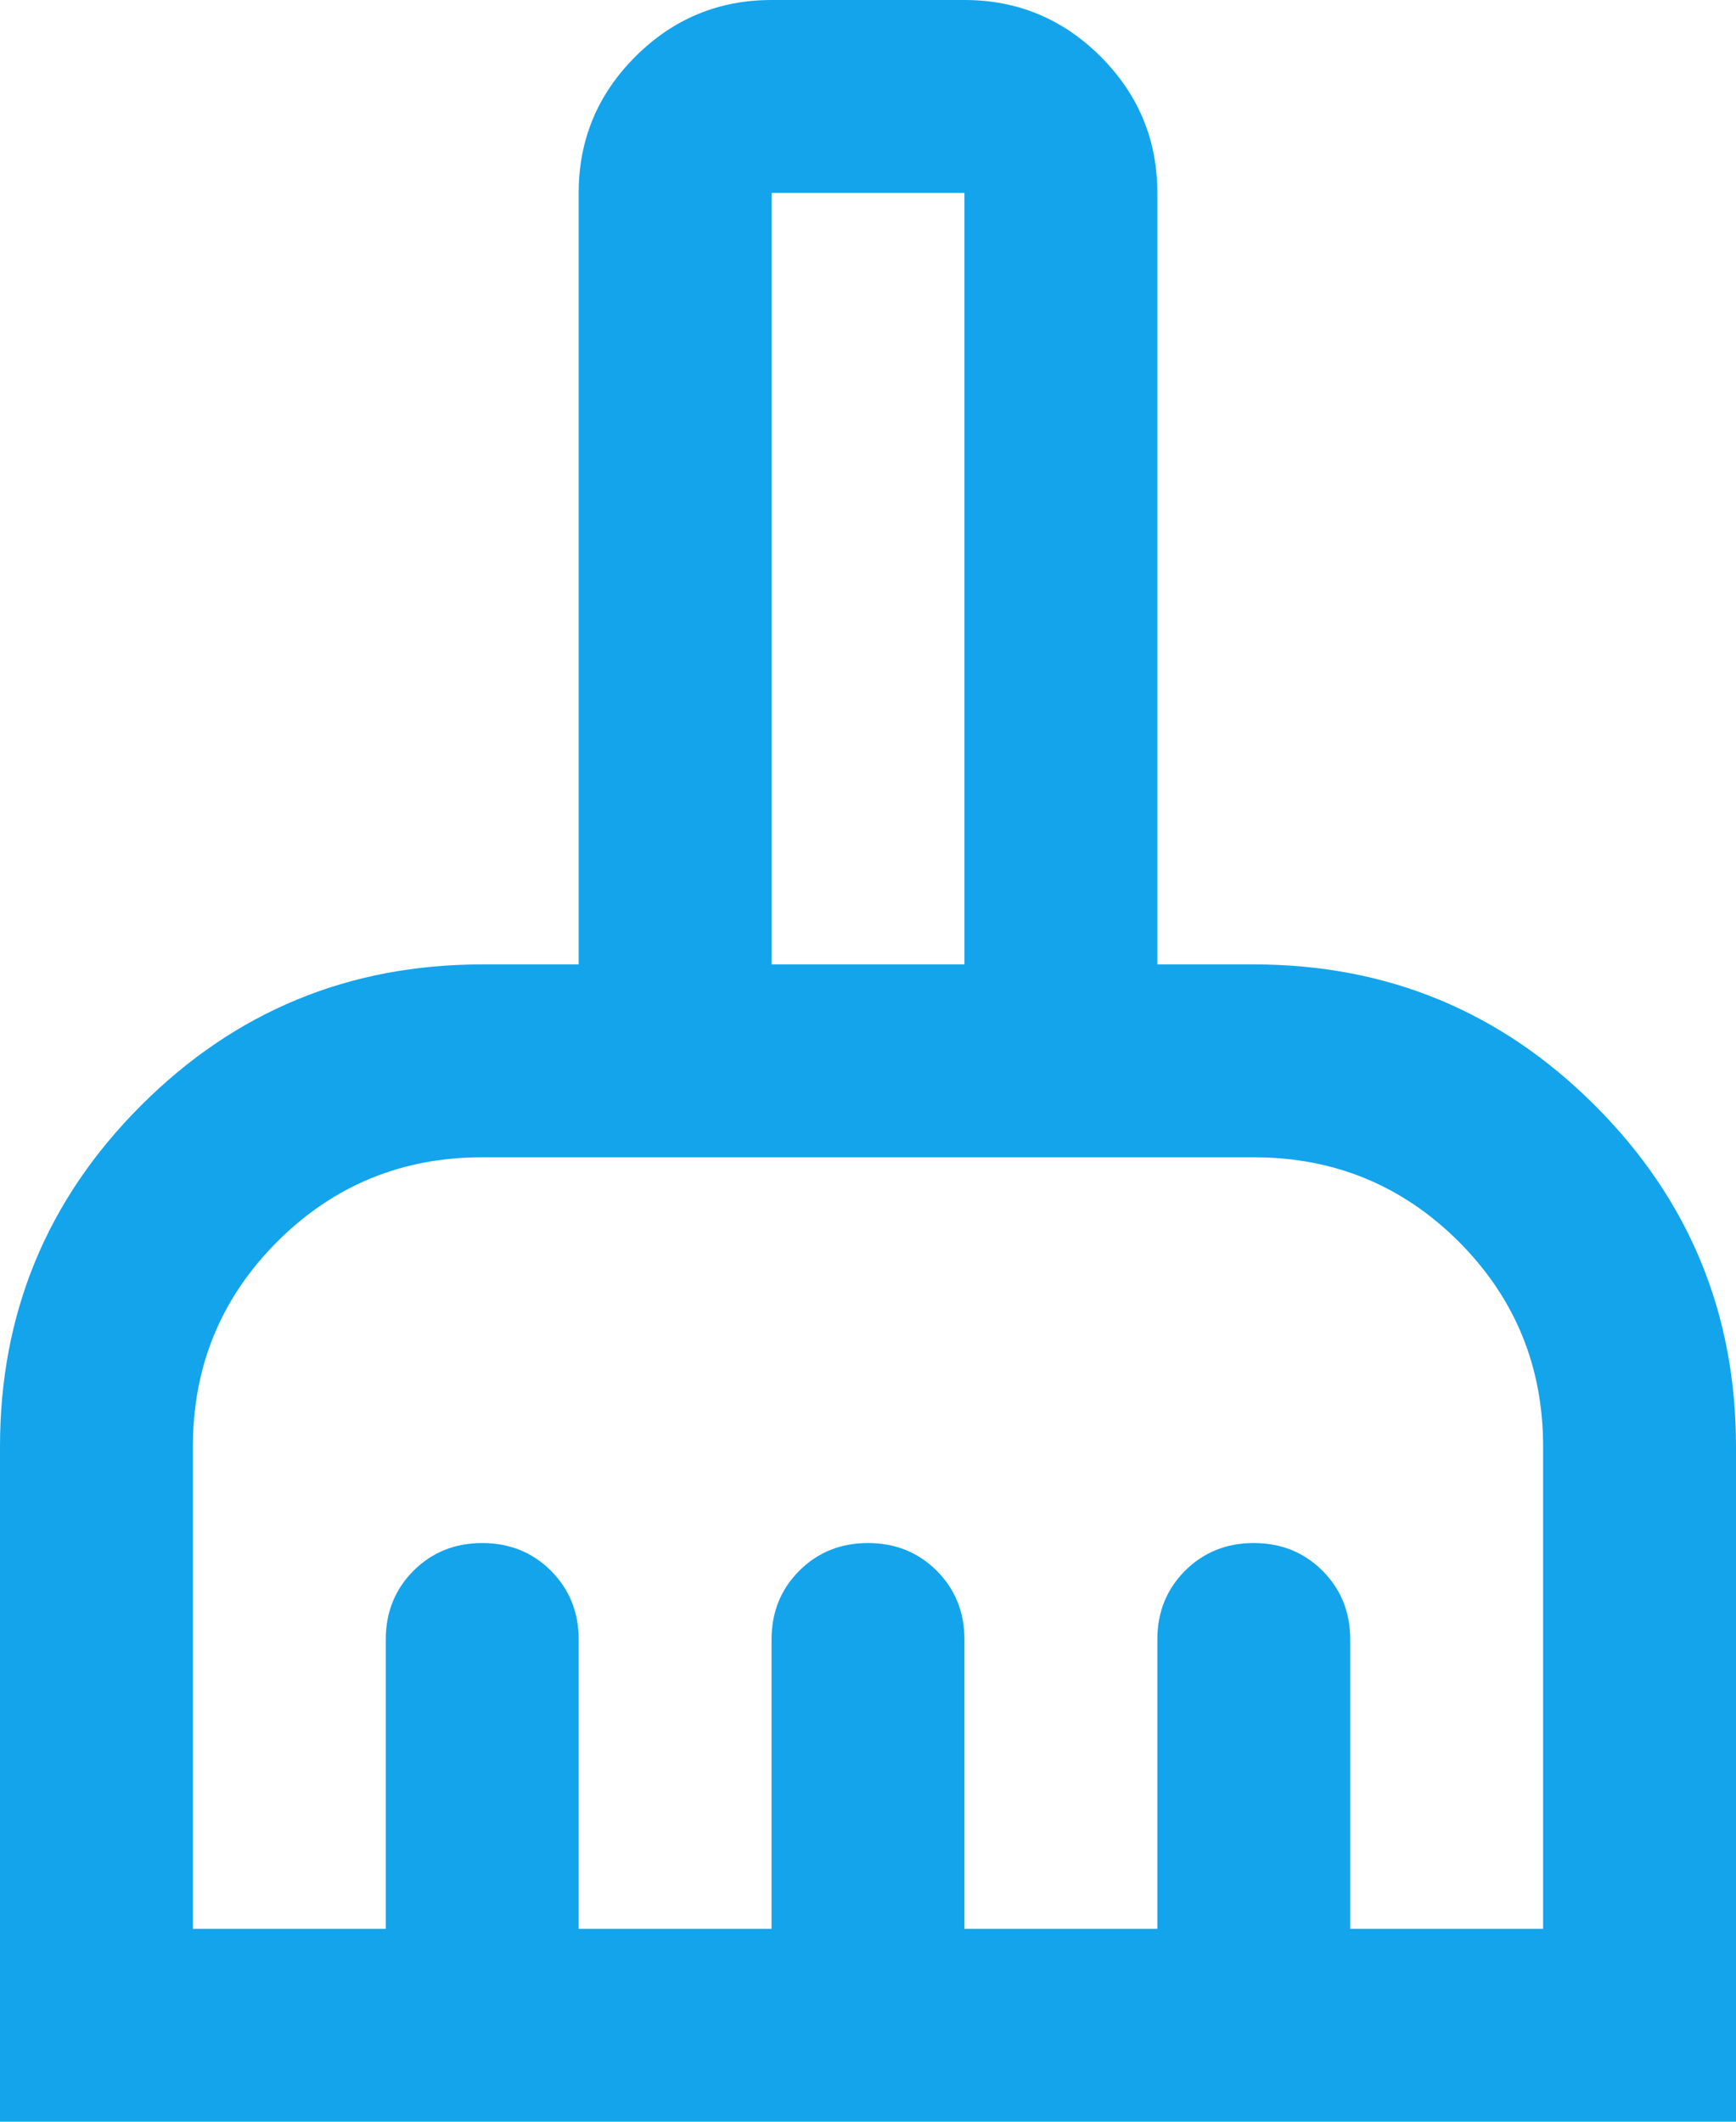 <svg width="27" height="33" viewBox="0 0 27 33" fill="none" xmlns="http://www.w3.org/2000/svg">
<path d="M0 33V22.5C0 20.425 0.731 18.656 2.194 17.194C3.656 15.731 5.425 15 7.5 15H9V3C9 2.175 9.294 1.469 9.881 0.881C10.469 0.294 11.175 -1.3113e-06 12 -1.3113e-06H15C15.825 -1.3113e-06 16.531 0.294 17.119 0.881C17.706 1.469 18 2.175 18 3V15H19.5C21.575 15 23.344 15.731 24.806 17.194C26.269 18.656 27 20.425 27 22.5V33H0ZM3 30H6V25.5C6 25.075 6.144 24.719 6.431 24.431C6.719 24.144 7.075 24 7.5 24C7.925 24 8.281 24.144 8.569 24.431C8.856 24.719 9 25.075 9 25.5V30H12V25.5C12 25.075 12.144 24.719 12.431 24.431C12.719 24.144 13.075 24 13.5 24C13.925 24 14.281 24.144 14.569 24.431C14.856 24.719 15 25.075 15 25.5V30H18V25.5C18 25.075 18.144 24.719 18.431 24.431C18.719 24.144 19.075 24 19.5 24C19.925 24 20.281 24.144 20.569 24.431C20.856 24.719 21 25.075 21 25.5V30H24V22.5C24 21.25 23.562 20.188 22.688 19.312C21.812 18.438 20.75 18 19.5 18H7.5C6.25 18 5.188 18.438 4.312 19.312C3.438 20.188 3 21.25 3 22.5V30ZM15 15V3H12V15H15Z" fill="#13A4EC"/>
</svg>
